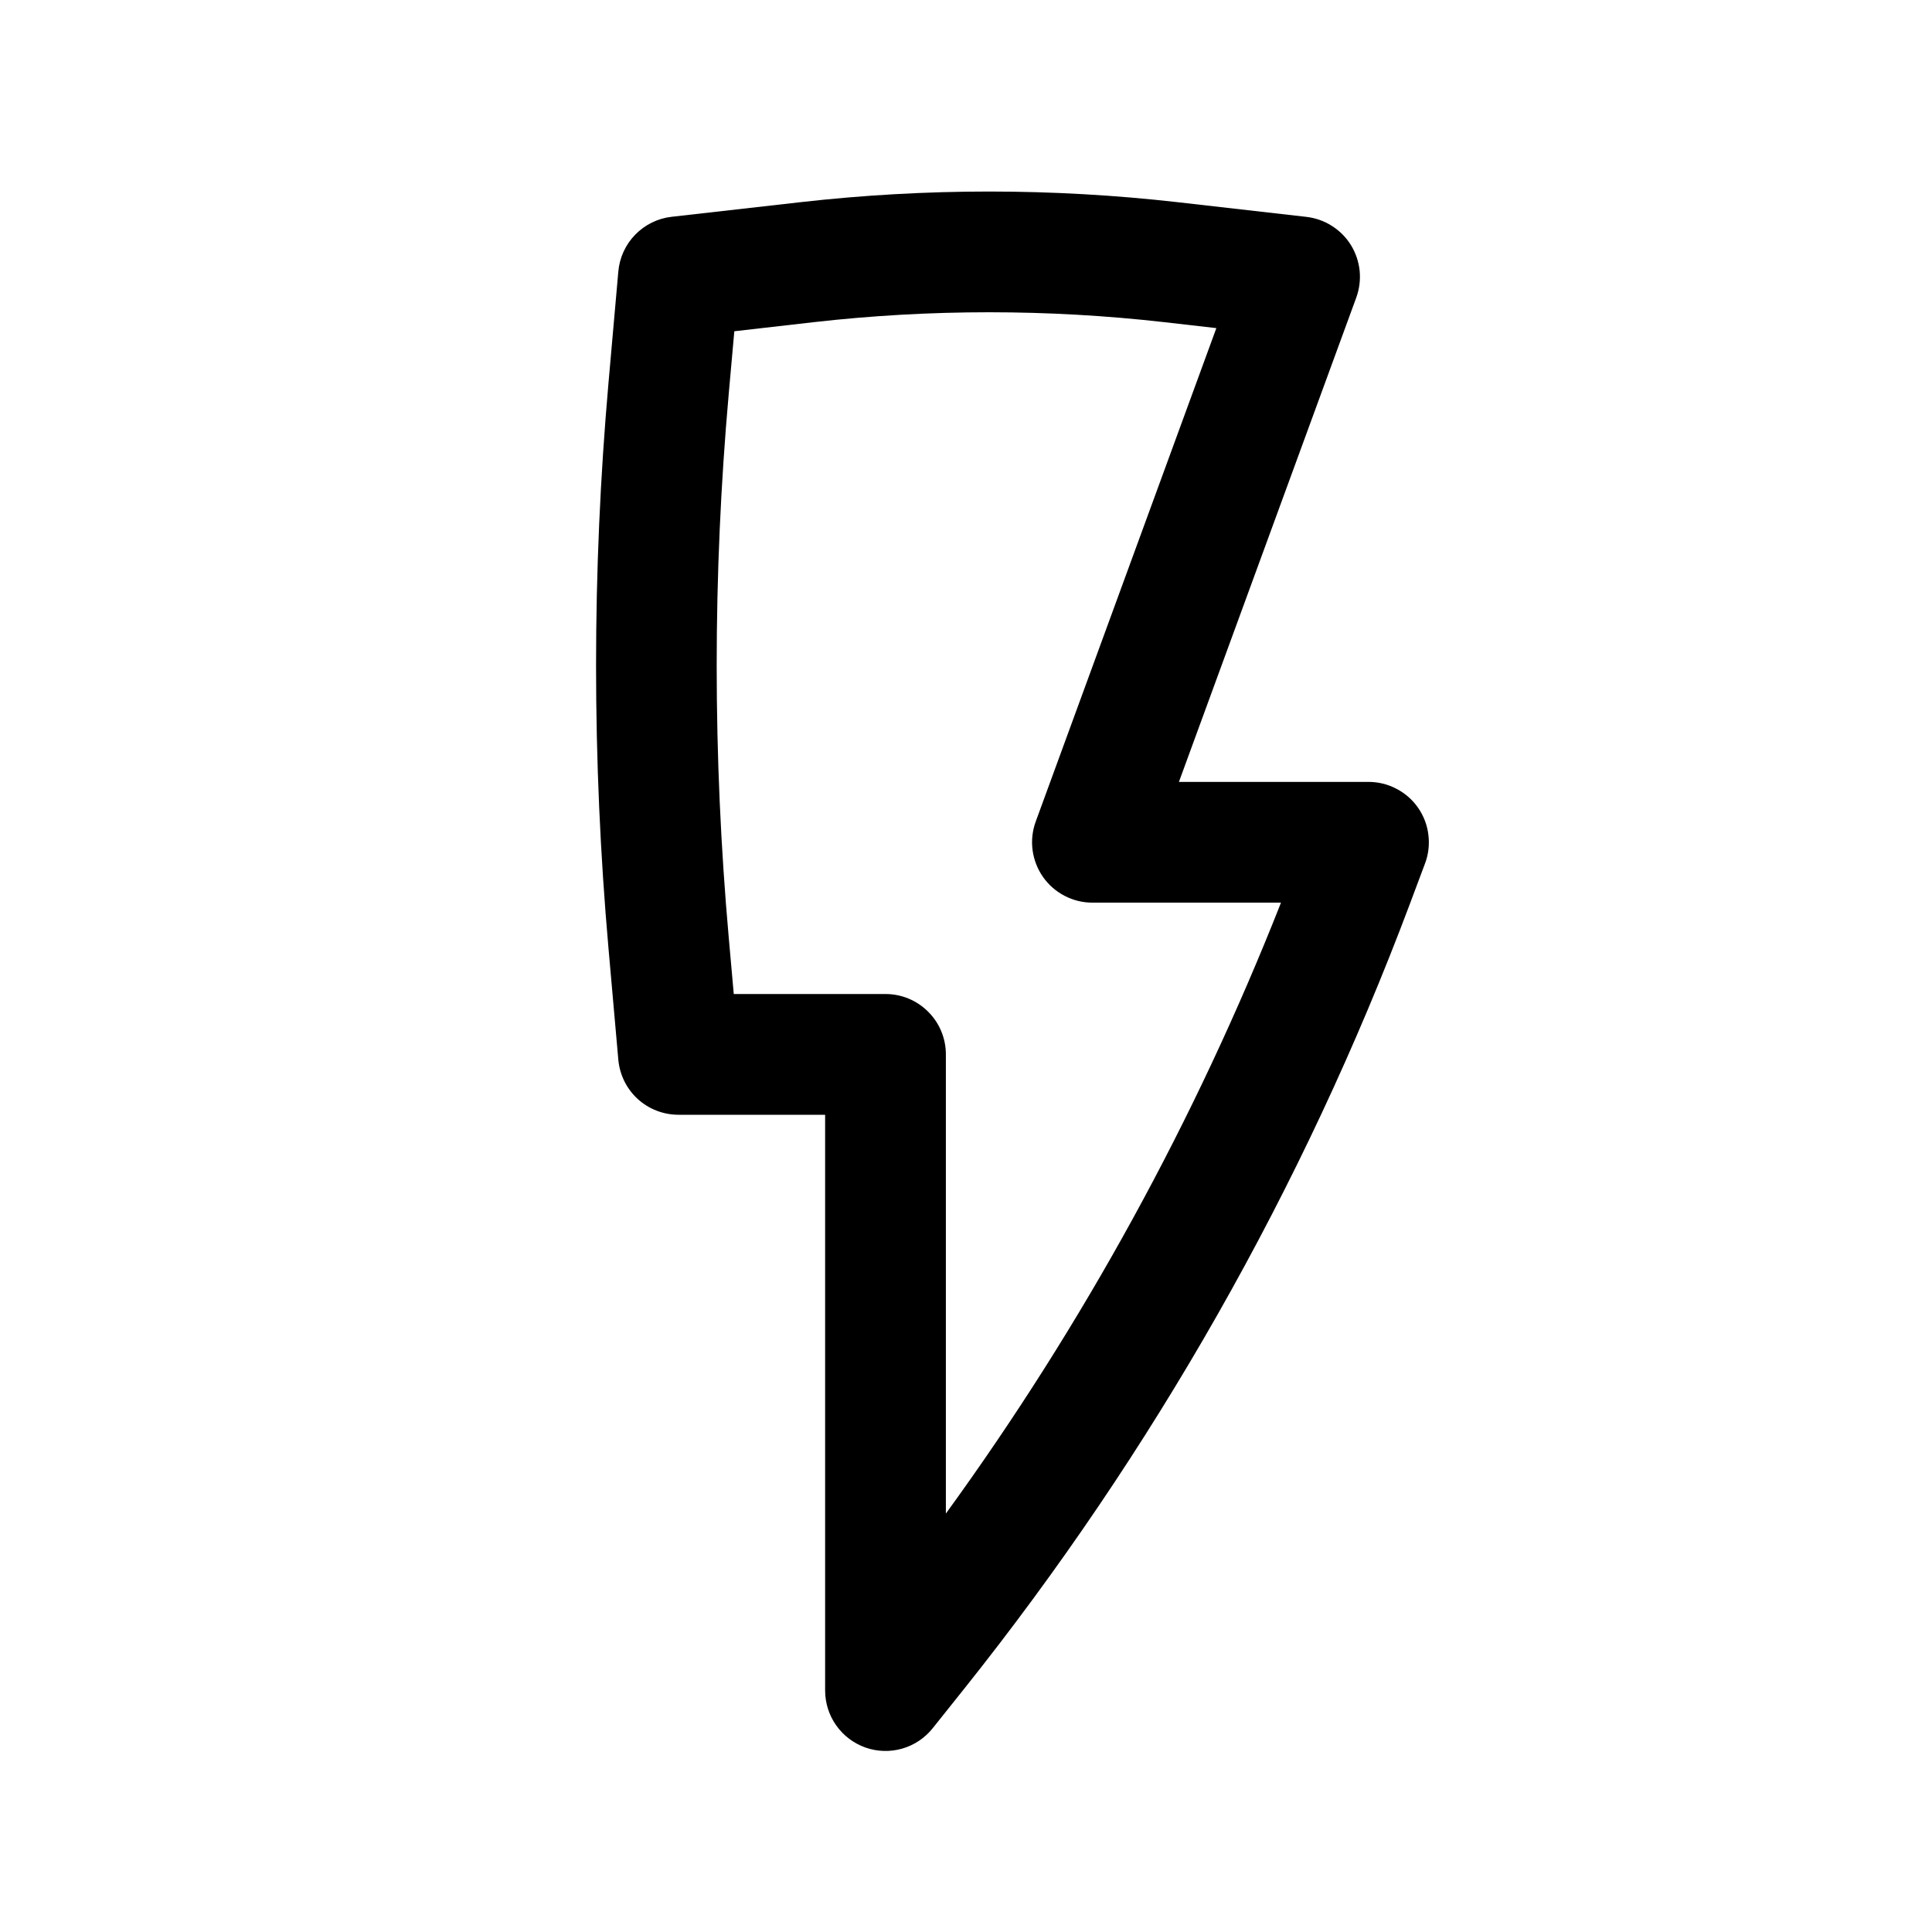 <svg width="24" height="24" viewBox="0 0 24 24" fill="none" xmlns="http://www.w3.org/2000/svg">
<path fill-rule="evenodd" clip-rule="evenodd" d="M9.94 2.512C11.499 2.335 13.073 2.335 14.632 2.512L16.228 2.694C16.341 2.707 16.449 2.745 16.545 2.806C16.641 2.867 16.722 2.948 16.782 3.045C16.841 3.141 16.878 3.25 16.89 3.363C16.901 3.476 16.887 3.59 16.848 3.697L14.645 9.713H17C17.121 9.713 17.241 9.742 17.348 9.799C17.456 9.855 17.548 9.936 17.617 10.036C17.686 10.136 17.73 10.251 17.744 10.371C17.759 10.491 17.745 10.614 17.702 10.727L17.512 11.234C16.19 14.753 14.322 18.041 11.977 20.979L11.586 21.469C11.489 21.59 11.357 21.679 11.207 21.722C11.057 21.765 10.898 21.76 10.752 21.709C10.605 21.657 10.478 21.561 10.388 21.434C10.298 21.307 10.25 21.155 10.25 21V13.848H8.429C8.241 13.848 8.06 13.778 7.922 13.652C7.783 13.525 7.698 13.351 7.681 13.164L7.559 11.782C7.353 9.444 7.353 7.093 7.559 4.755L7.681 3.373C7.696 3.201 7.77 3.039 7.891 2.915C8.012 2.791 8.172 2.712 8.344 2.693L9.94 2.512ZM14.463 4.002C13.016 3.838 11.556 3.838 10.109 4.002L9.122 4.115L9.053 4.887C8.853 7.137 8.853 9.4 9.053 11.65L9.115 12.348H11C11.199 12.348 11.39 12.427 11.53 12.568C11.671 12.708 11.75 12.899 11.75 13.098V18.802C13.453 16.458 14.851 13.908 15.913 11.213H13.57C13.449 11.213 13.331 11.184 13.224 11.128C13.117 11.072 13.025 10.992 12.956 10.893C12.887 10.794 12.843 10.68 12.827 10.56C12.811 10.441 12.825 10.319 12.866 10.206L15.11 4.076L14.463 4.002Z" fill="black"/>
</svg>
